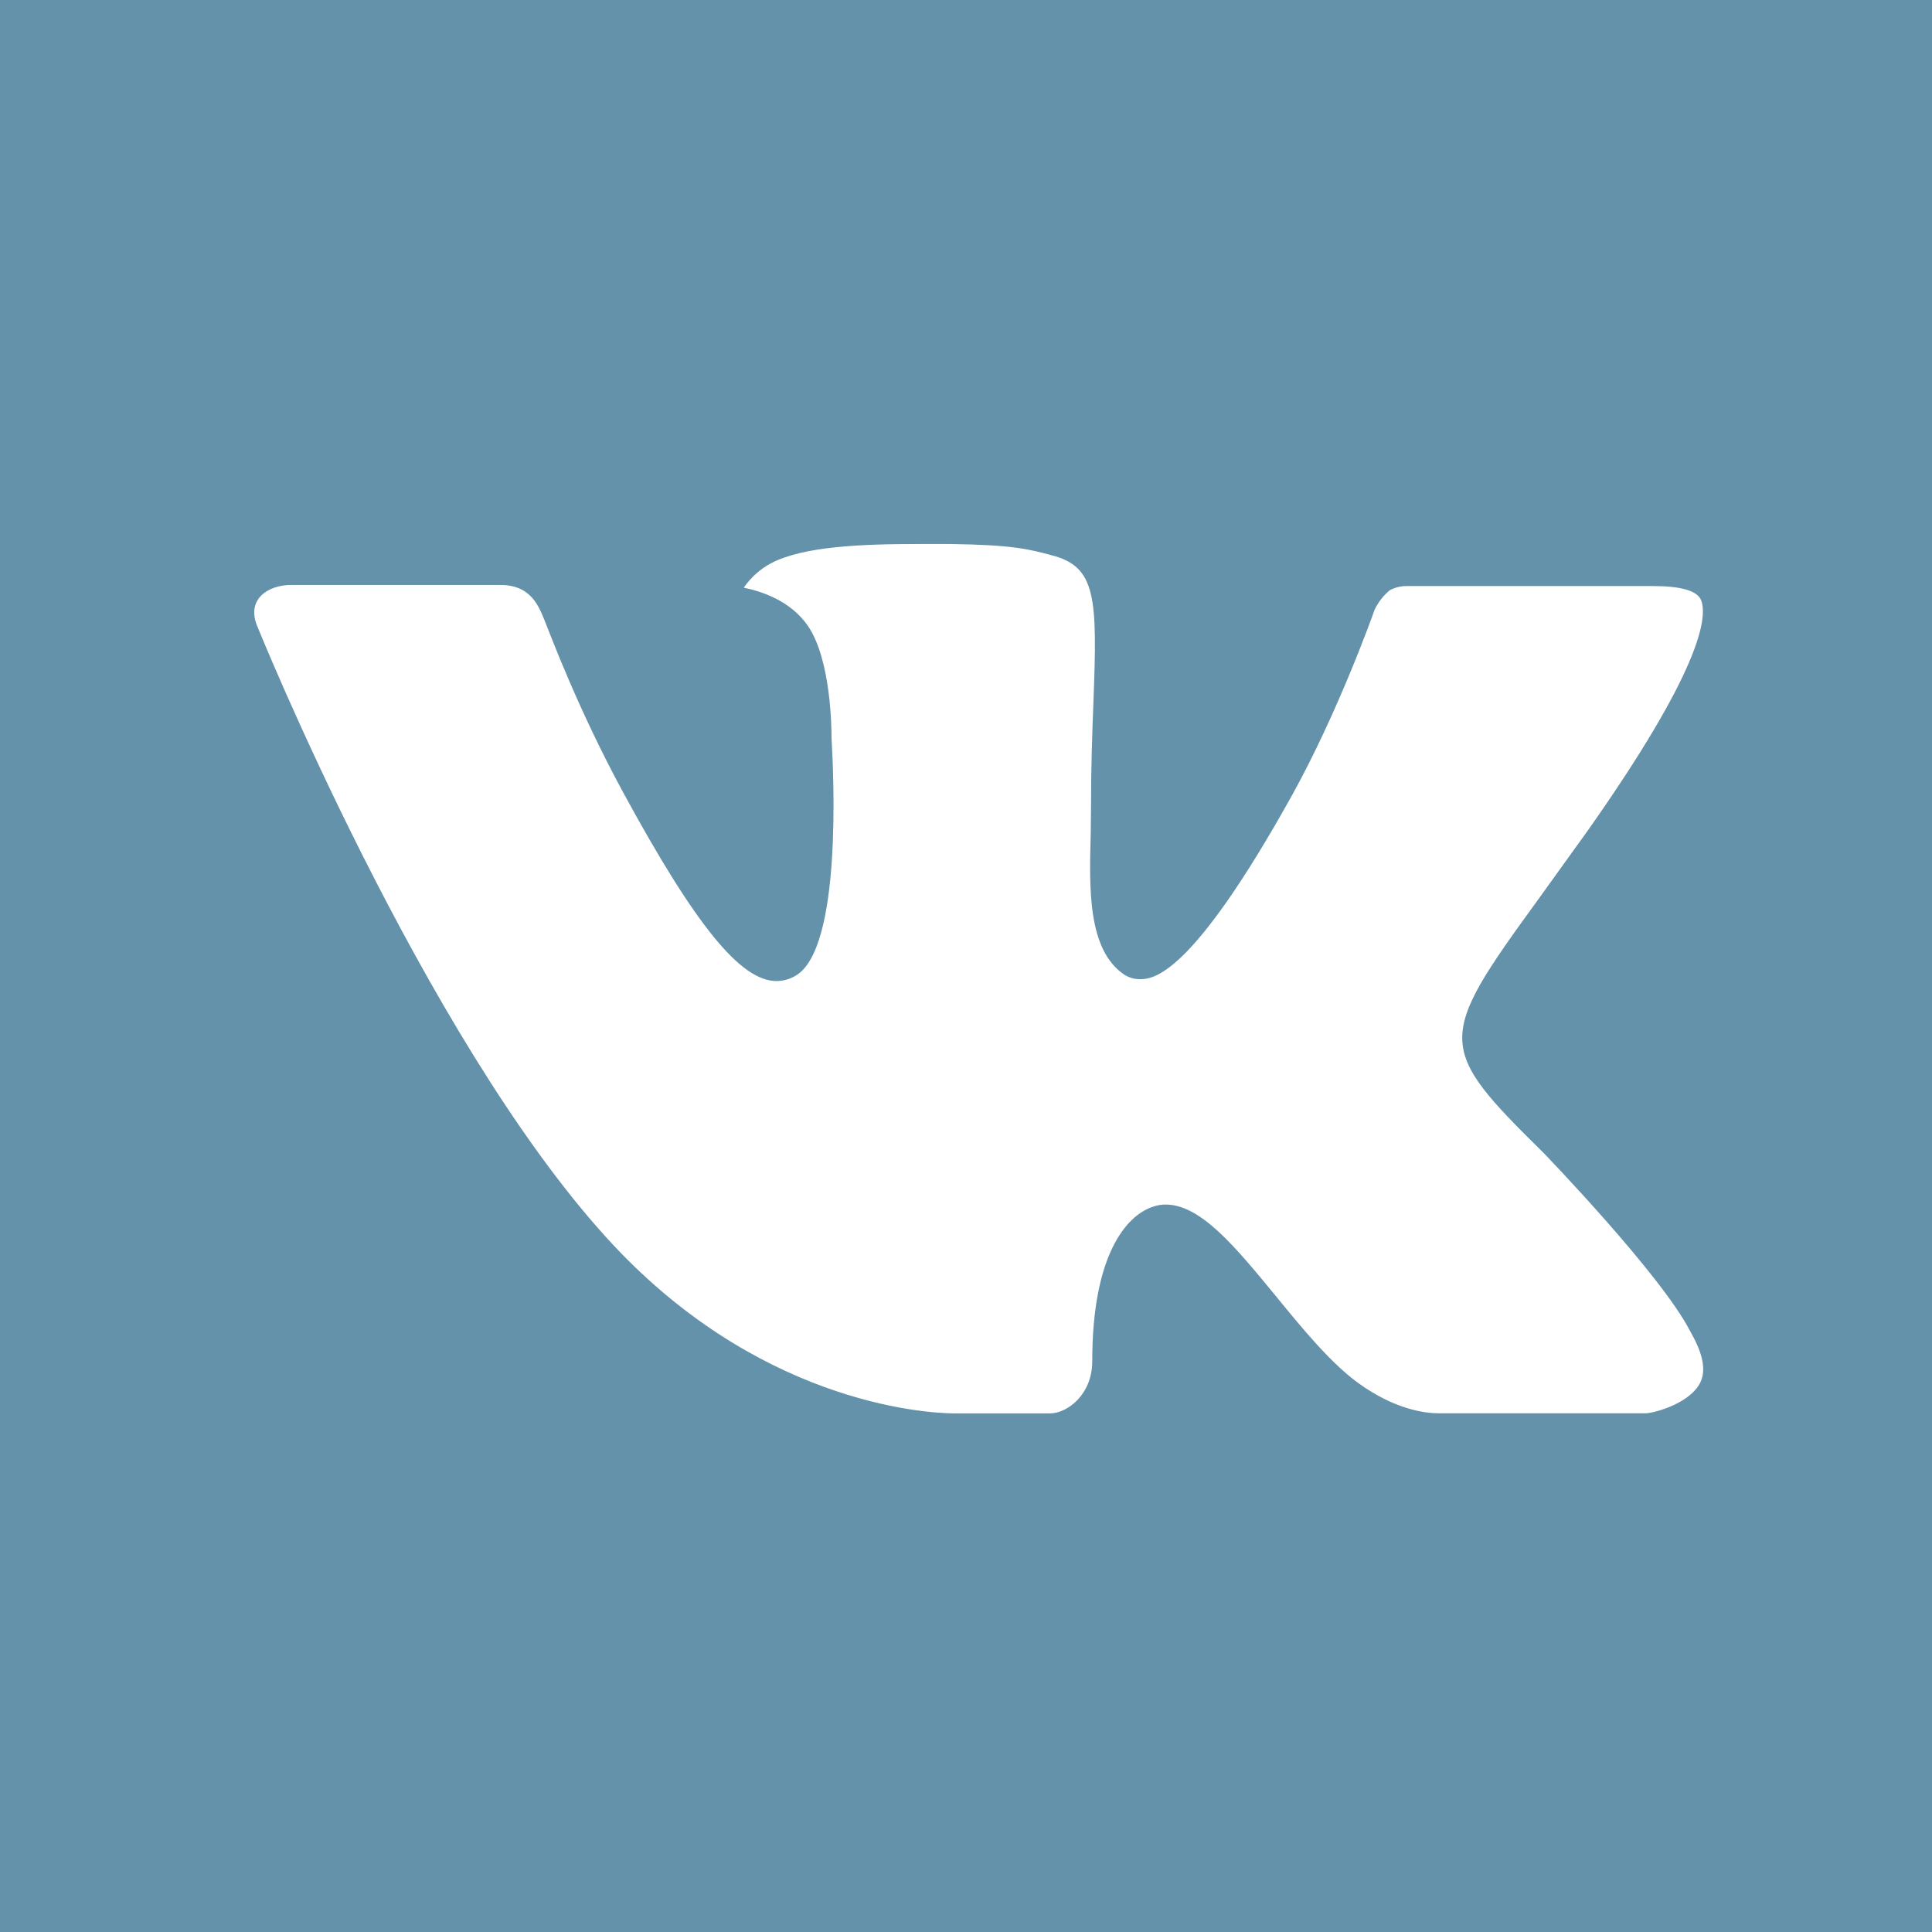 <?xml version="1.0" encoding="UTF-8"?> <svg xmlns="http://www.w3.org/2000/svg" width="38" height="38" viewBox="0 0 38 38" fill="none"><rect width="38" height="38" fill="#6392AA"></rect><path d="M30.367 22.683C30.367 22.683 32.672 25.07 33.24 26.177C33.257 26.201 33.263 26.222 33.269 26.231C33.499 26.637 33.558 26.958 33.442 27.193C33.251 27.584 32.599 27.78 32.377 27.798H28.306C28.021 27.798 27.43 27.721 26.713 27.201C26.163 26.799 25.62 26.135 25.09 25.487C24.3 24.526 23.616 23.692 22.927 23.692C22.84 23.692 22.753 23.707 22.671 23.737C22.147 23.912 21.483 24.692 21.483 26.776C21.483 27.428 20.995 27.8 20.648 27.8H18.783C18.148 27.8 14.838 27.567 11.908 24.32C8.311 20.345 5.081 12.371 5.053 12.3C4.849 11.785 5.271 11.505 5.729 11.505H9.843C10.395 11.505 10.572 11.856 10.698 12.17C10.841 12.527 11.378 13.967 12.258 15.588C13.69 18.223 14.572 19.296 15.274 19.296C15.405 19.295 15.534 19.259 15.649 19.191C16.567 18.659 16.396 15.222 16.355 14.512C16.355 14.378 16.354 12.976 15.885 12.303C15.547 11.815 14.975 11.629 14.629 11.559C14.77 11.355 14.955 11.189 15.17 11.076C15.8 10.747 16.934 10.7 18.062 10.7H18.689C19.913 10.717 20.231 10.8 20.673 10.918C21.567 11.142 21.585 11.751 21.506 13.824C21.483 14.414 21.459 15.083 21.459 15.867C21.459 16.036 21.453 16.222 21.453 16.415C21.424 17.475 21.392 18.674 22.105 19.165C22.197 19.226 22.303 19.258 22.412 19.259C22.661 19.259 23.404 19.259 25.418 15.632C26.304 14.032 26.986 12.142 27.033 12.001C27.104 11.849 27.207 11.715 27.334 11.61C27.439 11.553 27.555 11.525 27.673 11.527H32.509C33.039 11.527 33.397 11.61 33.465 11.822C33.581 12.162 33.442 13.198 31.233 16.331L30.249 17.699C28.245 20.452 28.245 20.593 30.367 22.683Z" fill="white"></path></svg> 